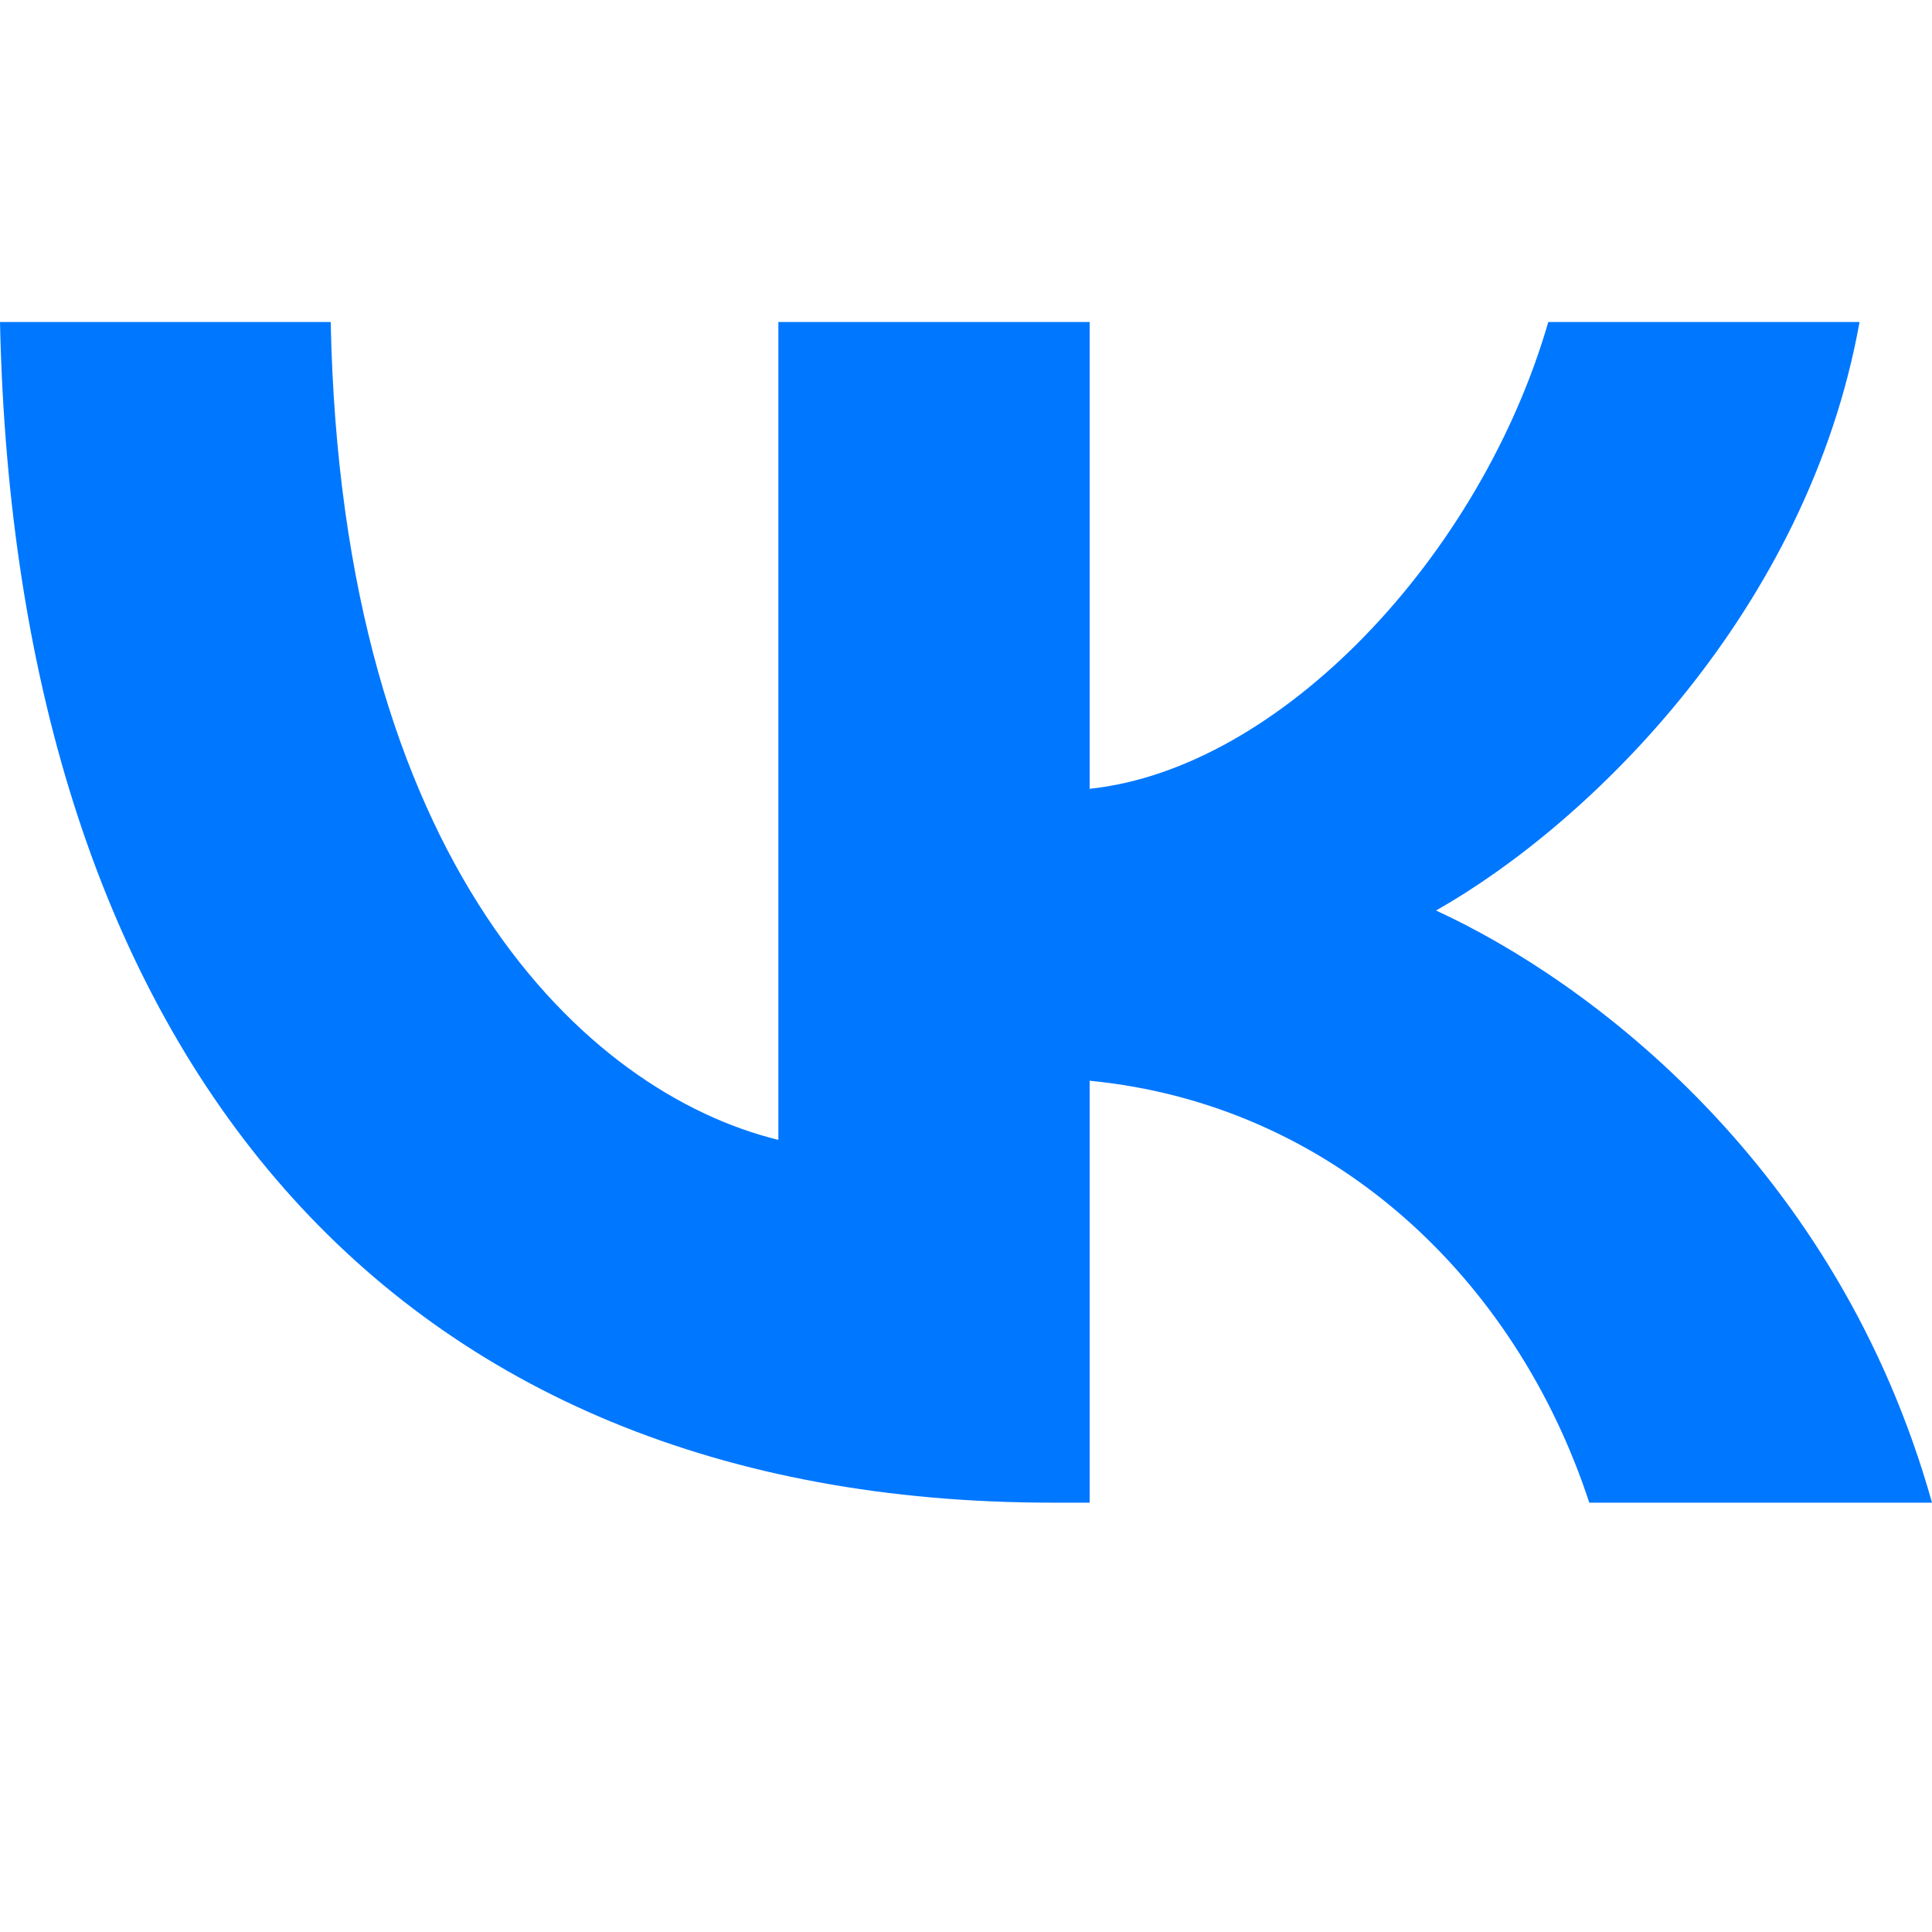 <svg xmlns="http://www.w3.org/2000/svg" width="18" height="18" viewBox="0 0 18 18" fill="none">
<g clip-path="url(#clip0_5472_3459)">
<path d="M9.804 14C3.654 14 0.146 9.871 0 3L3.081 3C3.182 8.043 5.453 10.179 7.252 10.62L7.252 3L10.152 3V7.349C11.929 7.162 13.795 5.18 14.425 3L17.325 3C16.842 5.687 14.818 7.669 13.379 8.483C14.818 9.144 17.123 10.873 18 14H14.807C14.121 11.908 12.412 10.289 10.152 10.069L10.152 14H9.804Z" fill="#0077FF"/>
</g>
<defs>
<clipPath id="clip0_5472_3459">
<rect width="18" height="18" fill="white"/>
</clipPath>
</defs>
</svg>
